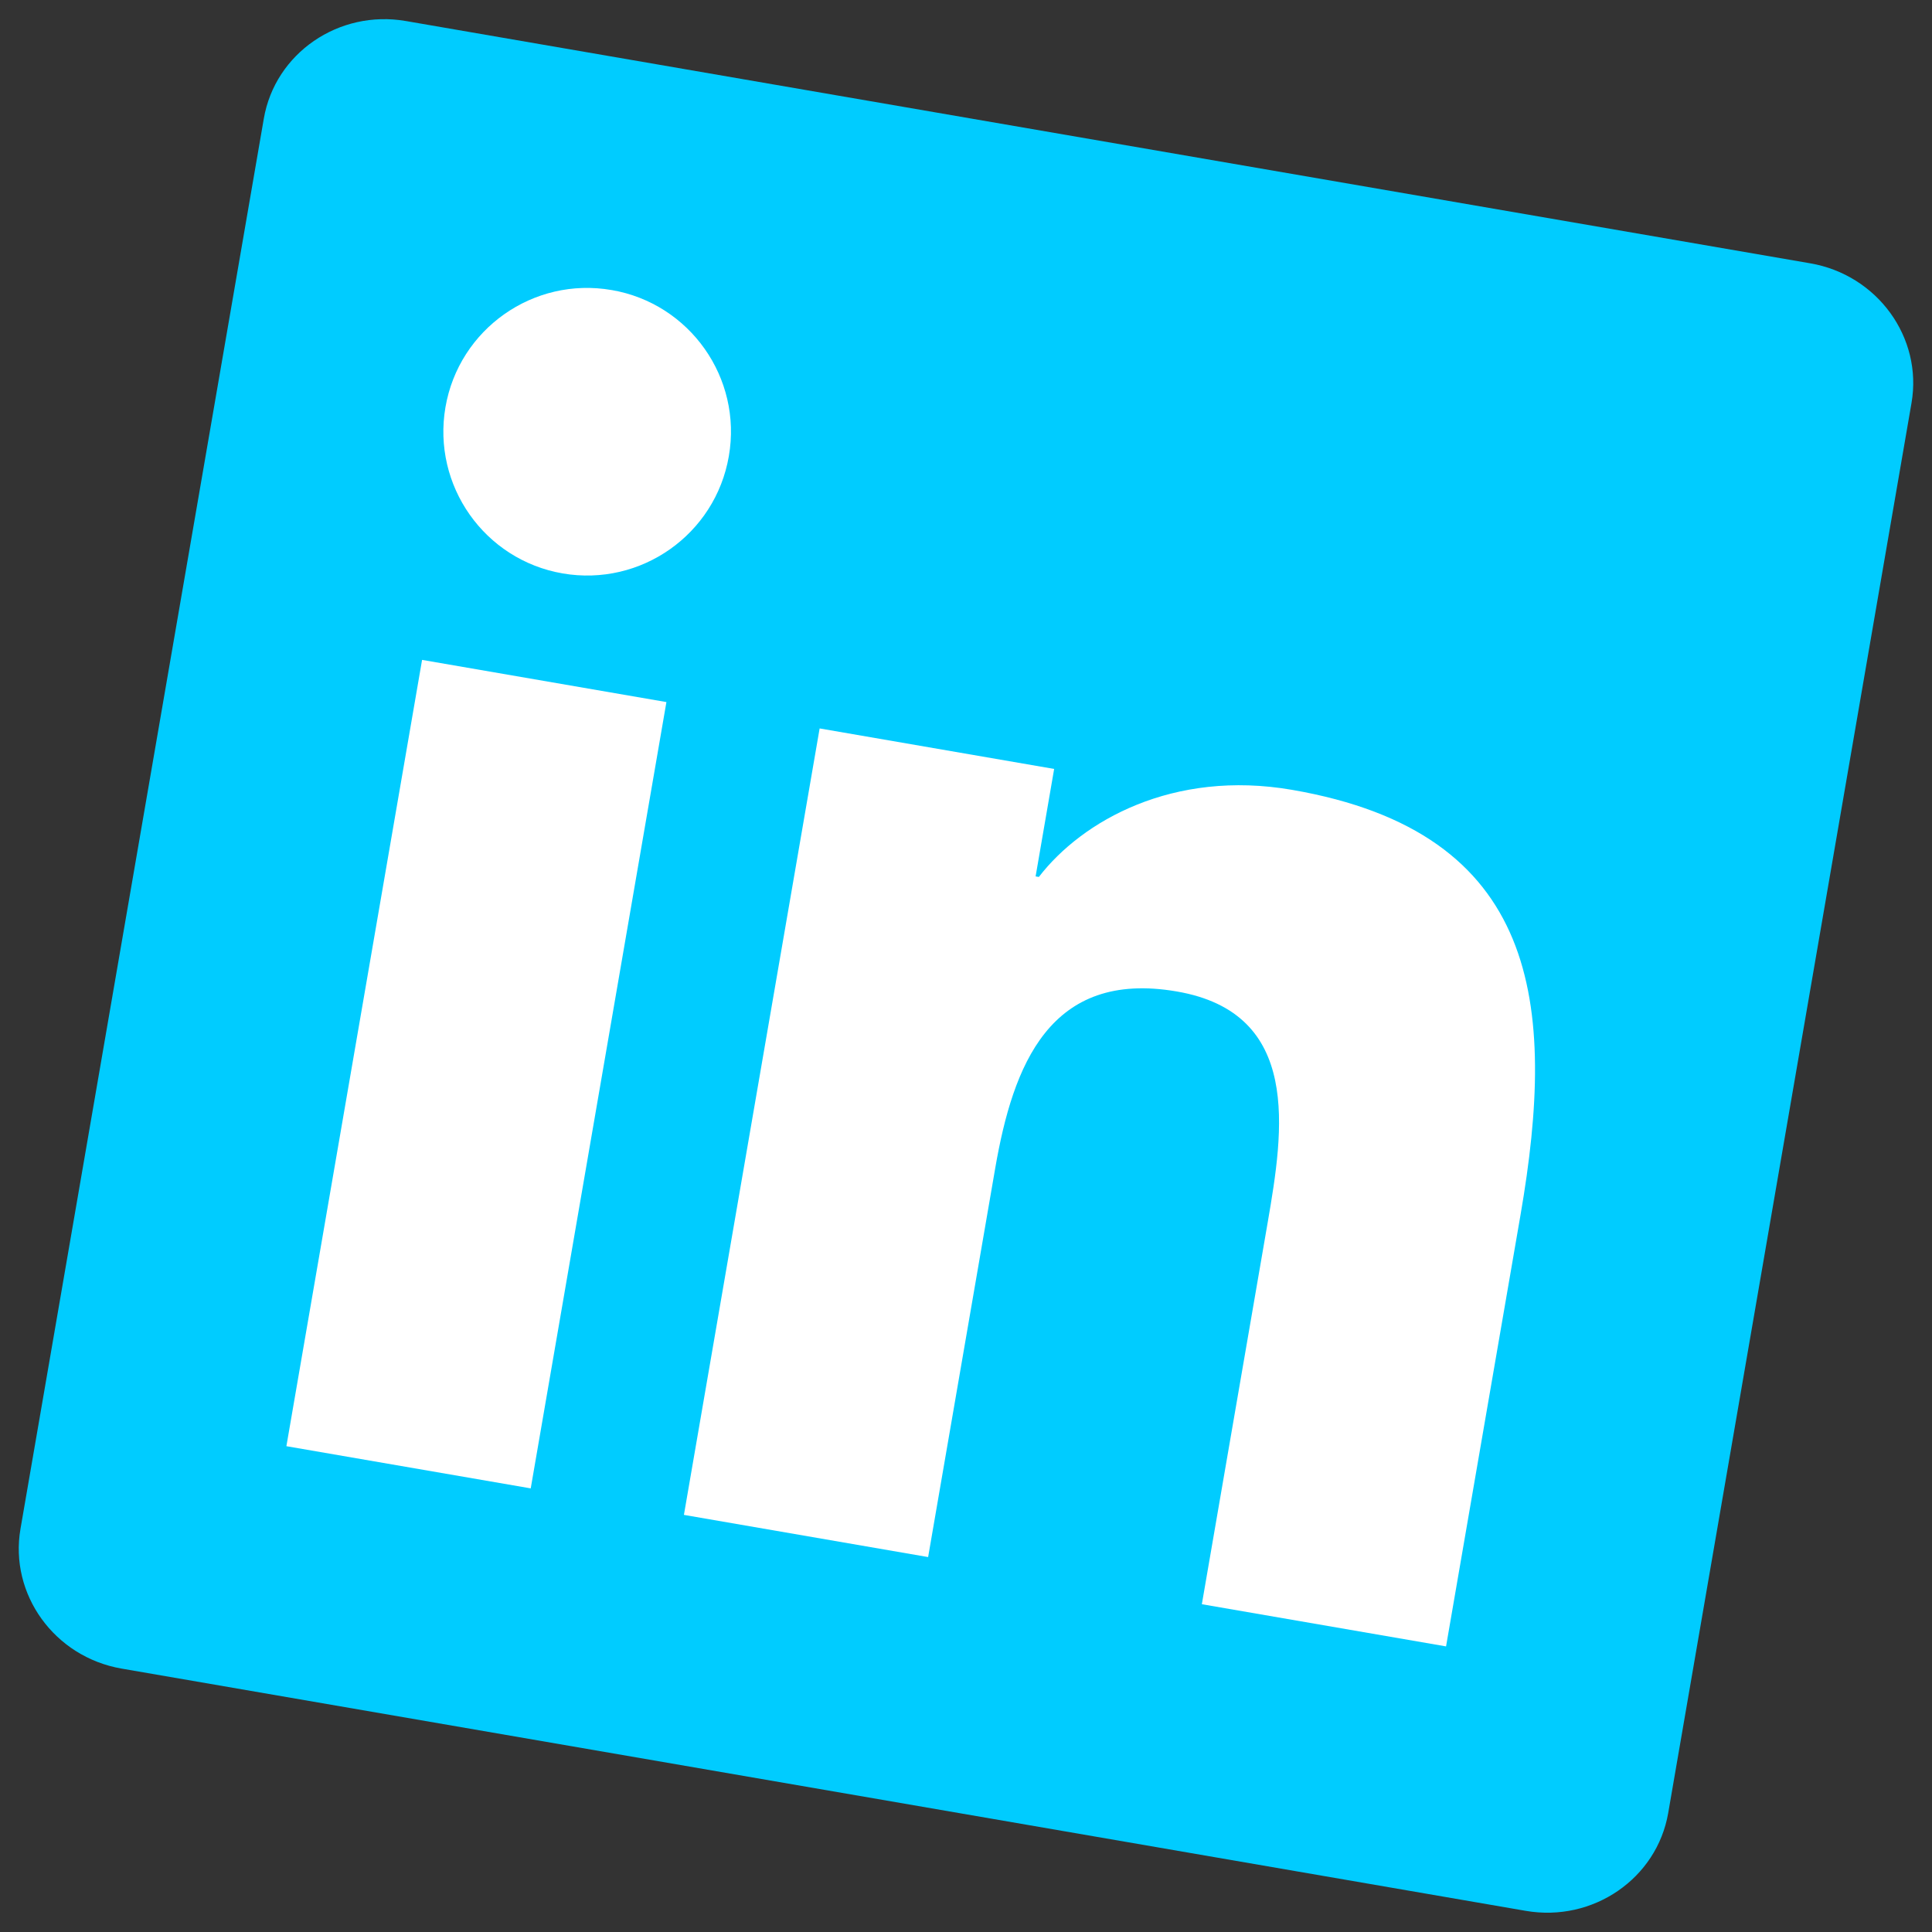 <svg xmlns="http://www.w3.org/2000/svg" id="a" width="147.94" height="147.94" viewBox="0 0 147.94 147.94"><rect x="0" y="0" width="147.94" height="147.94" fill="#333333" stroke="none"/><path d="M138.6,20.16L31.08,1.61c-5.14-.89-10.02,2.47-10.88,7.48L1.57,117.06c-.87,5.02,2.6,9.82,7.74,10.71l107.52,18.55c5.15.89,10.04-2.47,10.91-7.49l18.63-107.97c.87-5.02-2.62-9.82-7.77-10.7" fill="#0cf" stroke-width="0"></path><path d="M32.32,50.53l18.71,3.23-10.39,60.21-18.71-3.23,10.39-60.21ZM46.84,22.21c5.98,1.03,10.01,6.73,8.97,12.72-1.03,5.99-6.73,10.01-12.72,8.98s-10.01-6.73-8.98-12.73c1.03-5.98,6.73-10.01,12.72-8.97" fill="#fff" stroke-width="0"></path><path d="M62.77,55.78l17.95,3.1-1.42,8.23.25.04c3.31-4.3,10.28-8.24,19.38-6.67,18.95,3.27,20.3,16.35,17.5,32.56l-5.7,33.03-18.7-3.23,5.05-29.28c1.2-6.98,2.63-15.99-6.97-17.64-9.74-1.68-12.54,5.67-13.9,13.52l-5.14,29.79-18.7-3.23,10.39-60.21Z" fill="#fff" stroke-width="0"></path><rect x="9.96" y="9.95" width="128.03" height="128.03" transform="translate(-11.5 134.28) rotate(-80.21)" fill="none" stroke-width="0"></rect></svg>